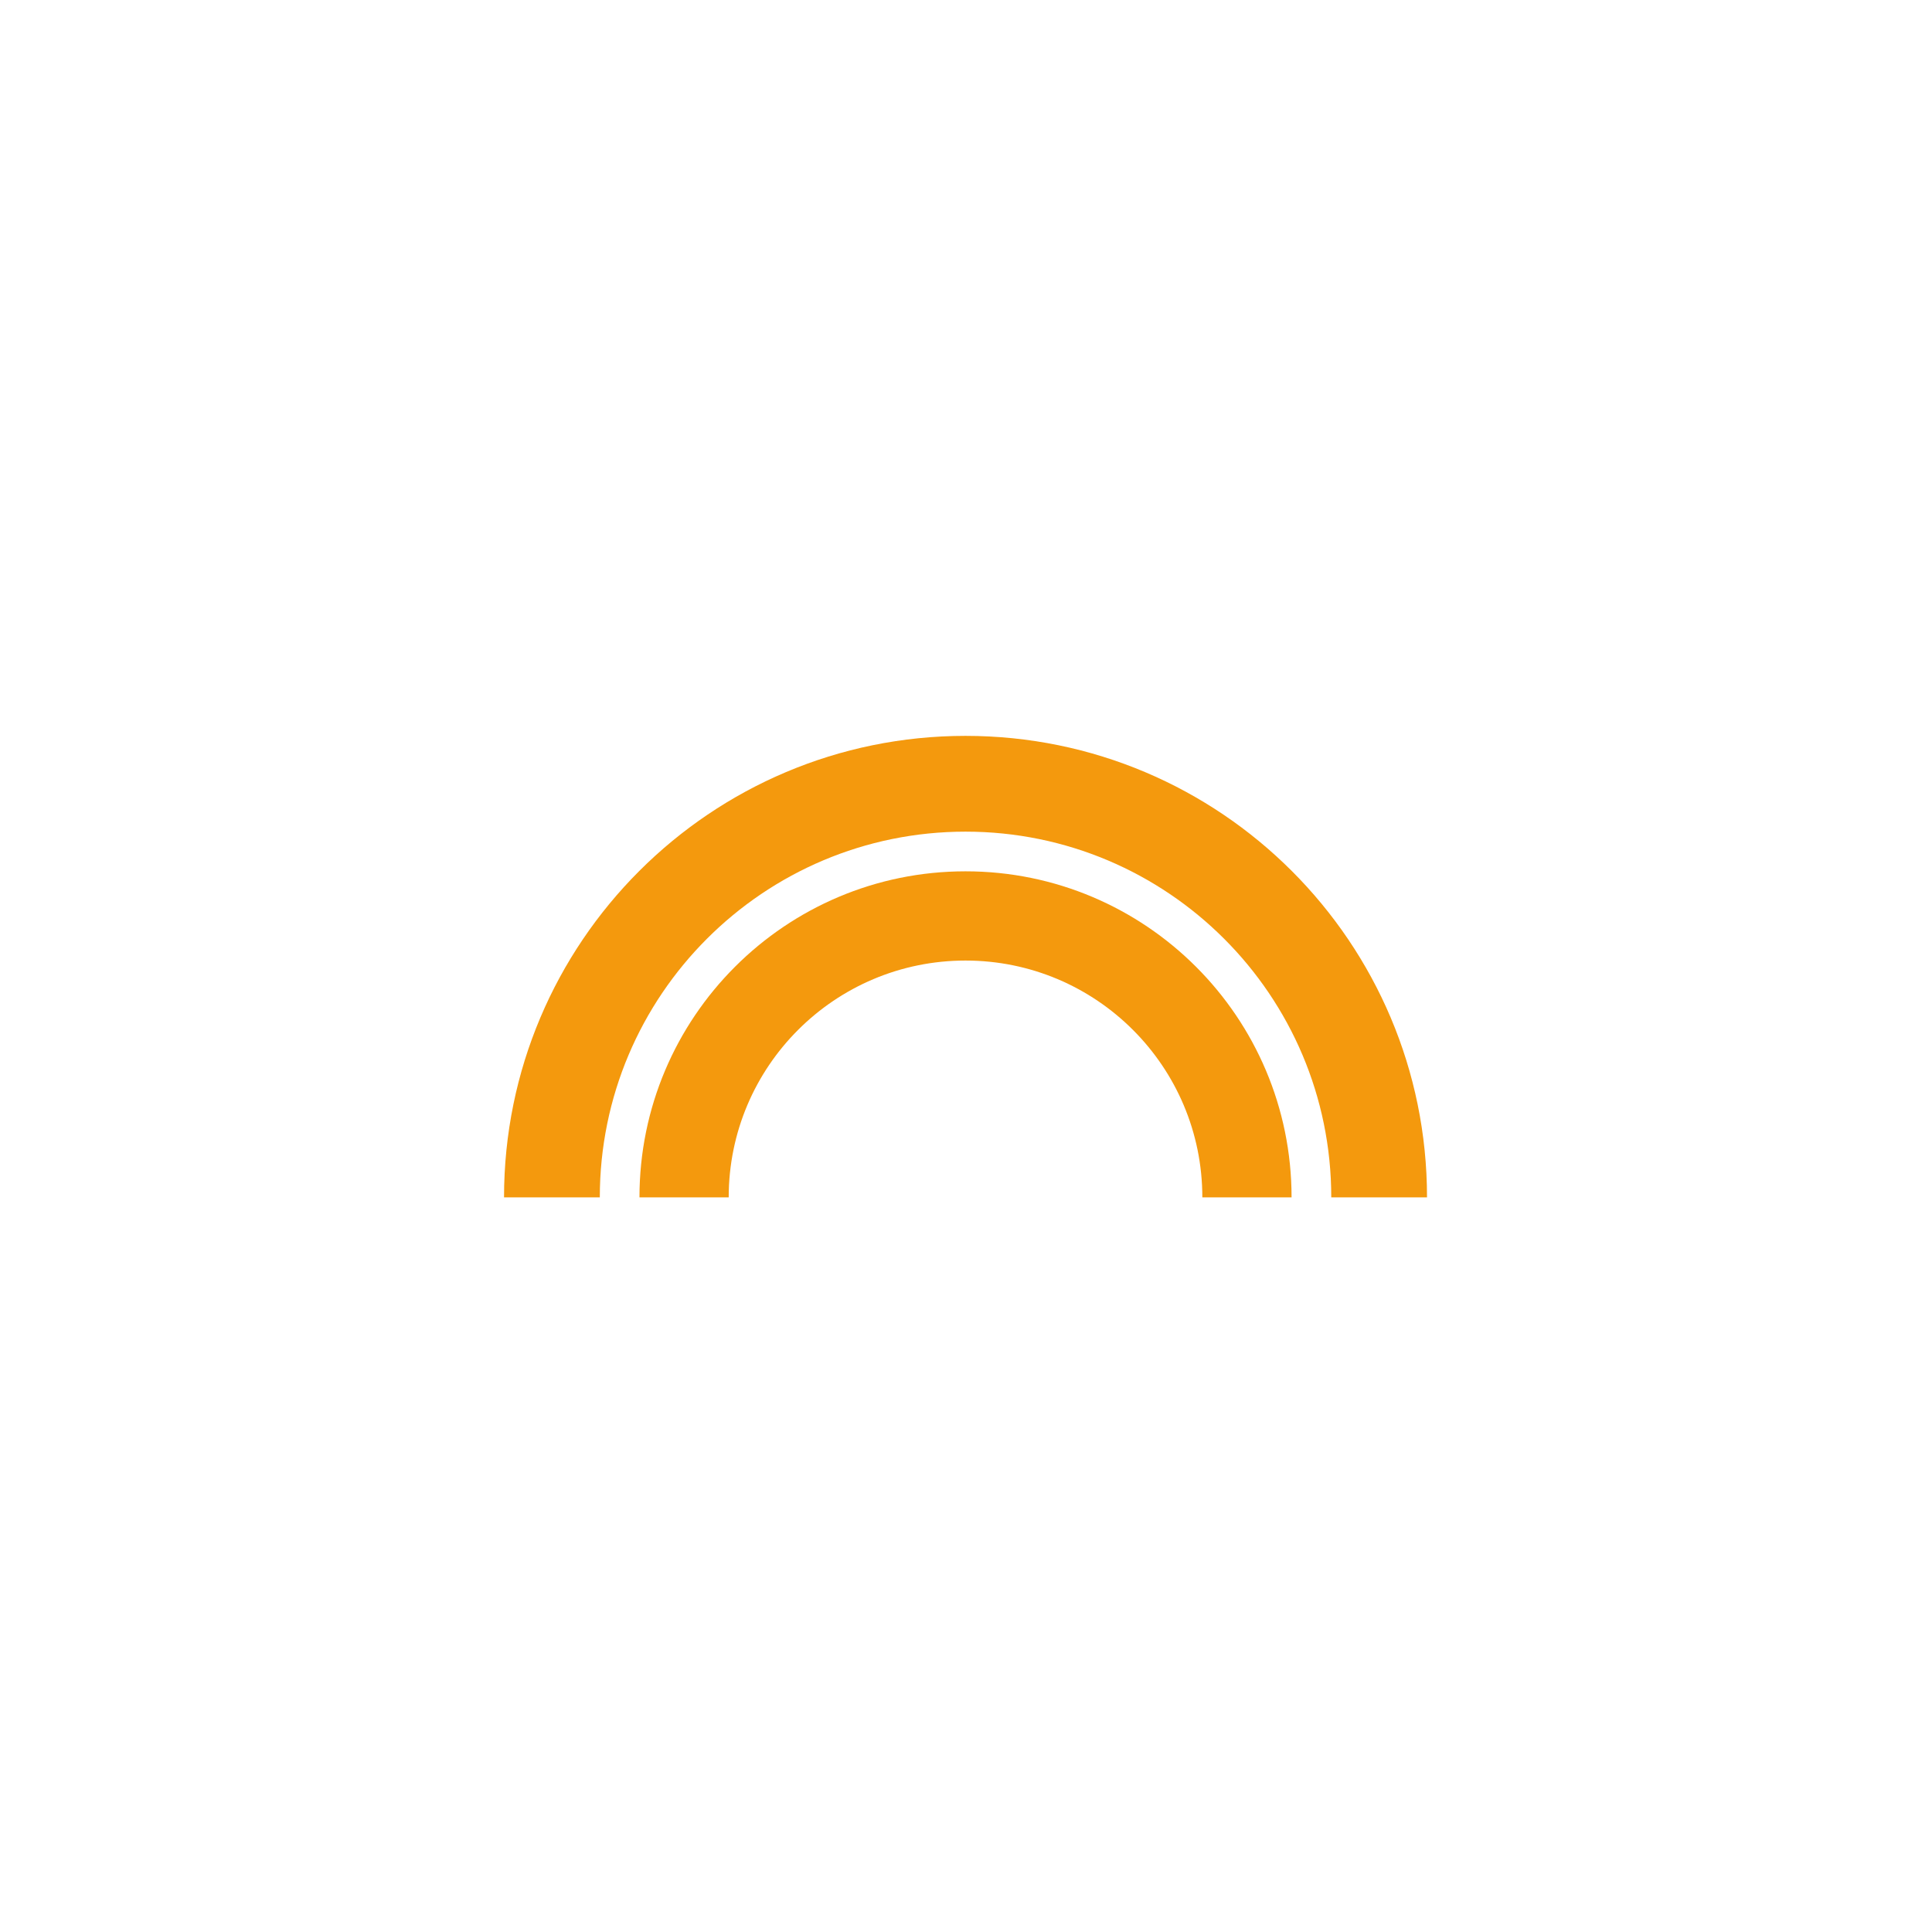 <svg width="150" height="150" viewBox="0 0 150 150" fill="none" xmlns="http://www.w3.org/2000/svg">
<path d="M100.277 92.964C100.277 78.984 88.944 67.649 74.963 67.649C60.981 67.649 49.648 78.983 49.648 92.964M56.576 92.964C56.576 82.809 64.808 74.577 74.963 74.577C85.117 74.577 93.349 82.809 93.349 92.964" fill="#F4990D"/>
<path d="M110.793 92.964C110.793 73.175 94.752 57.133 74.964 57.133C55.176 57.133 39.133 73.175 39.133 92.964M46.569 92.964C46.569 77.281 59.283 64.569 74.964 64.569C90.645 64.569 103.359 77.283 103.359 92.964" fill="#F4990D"/>
</svg>
